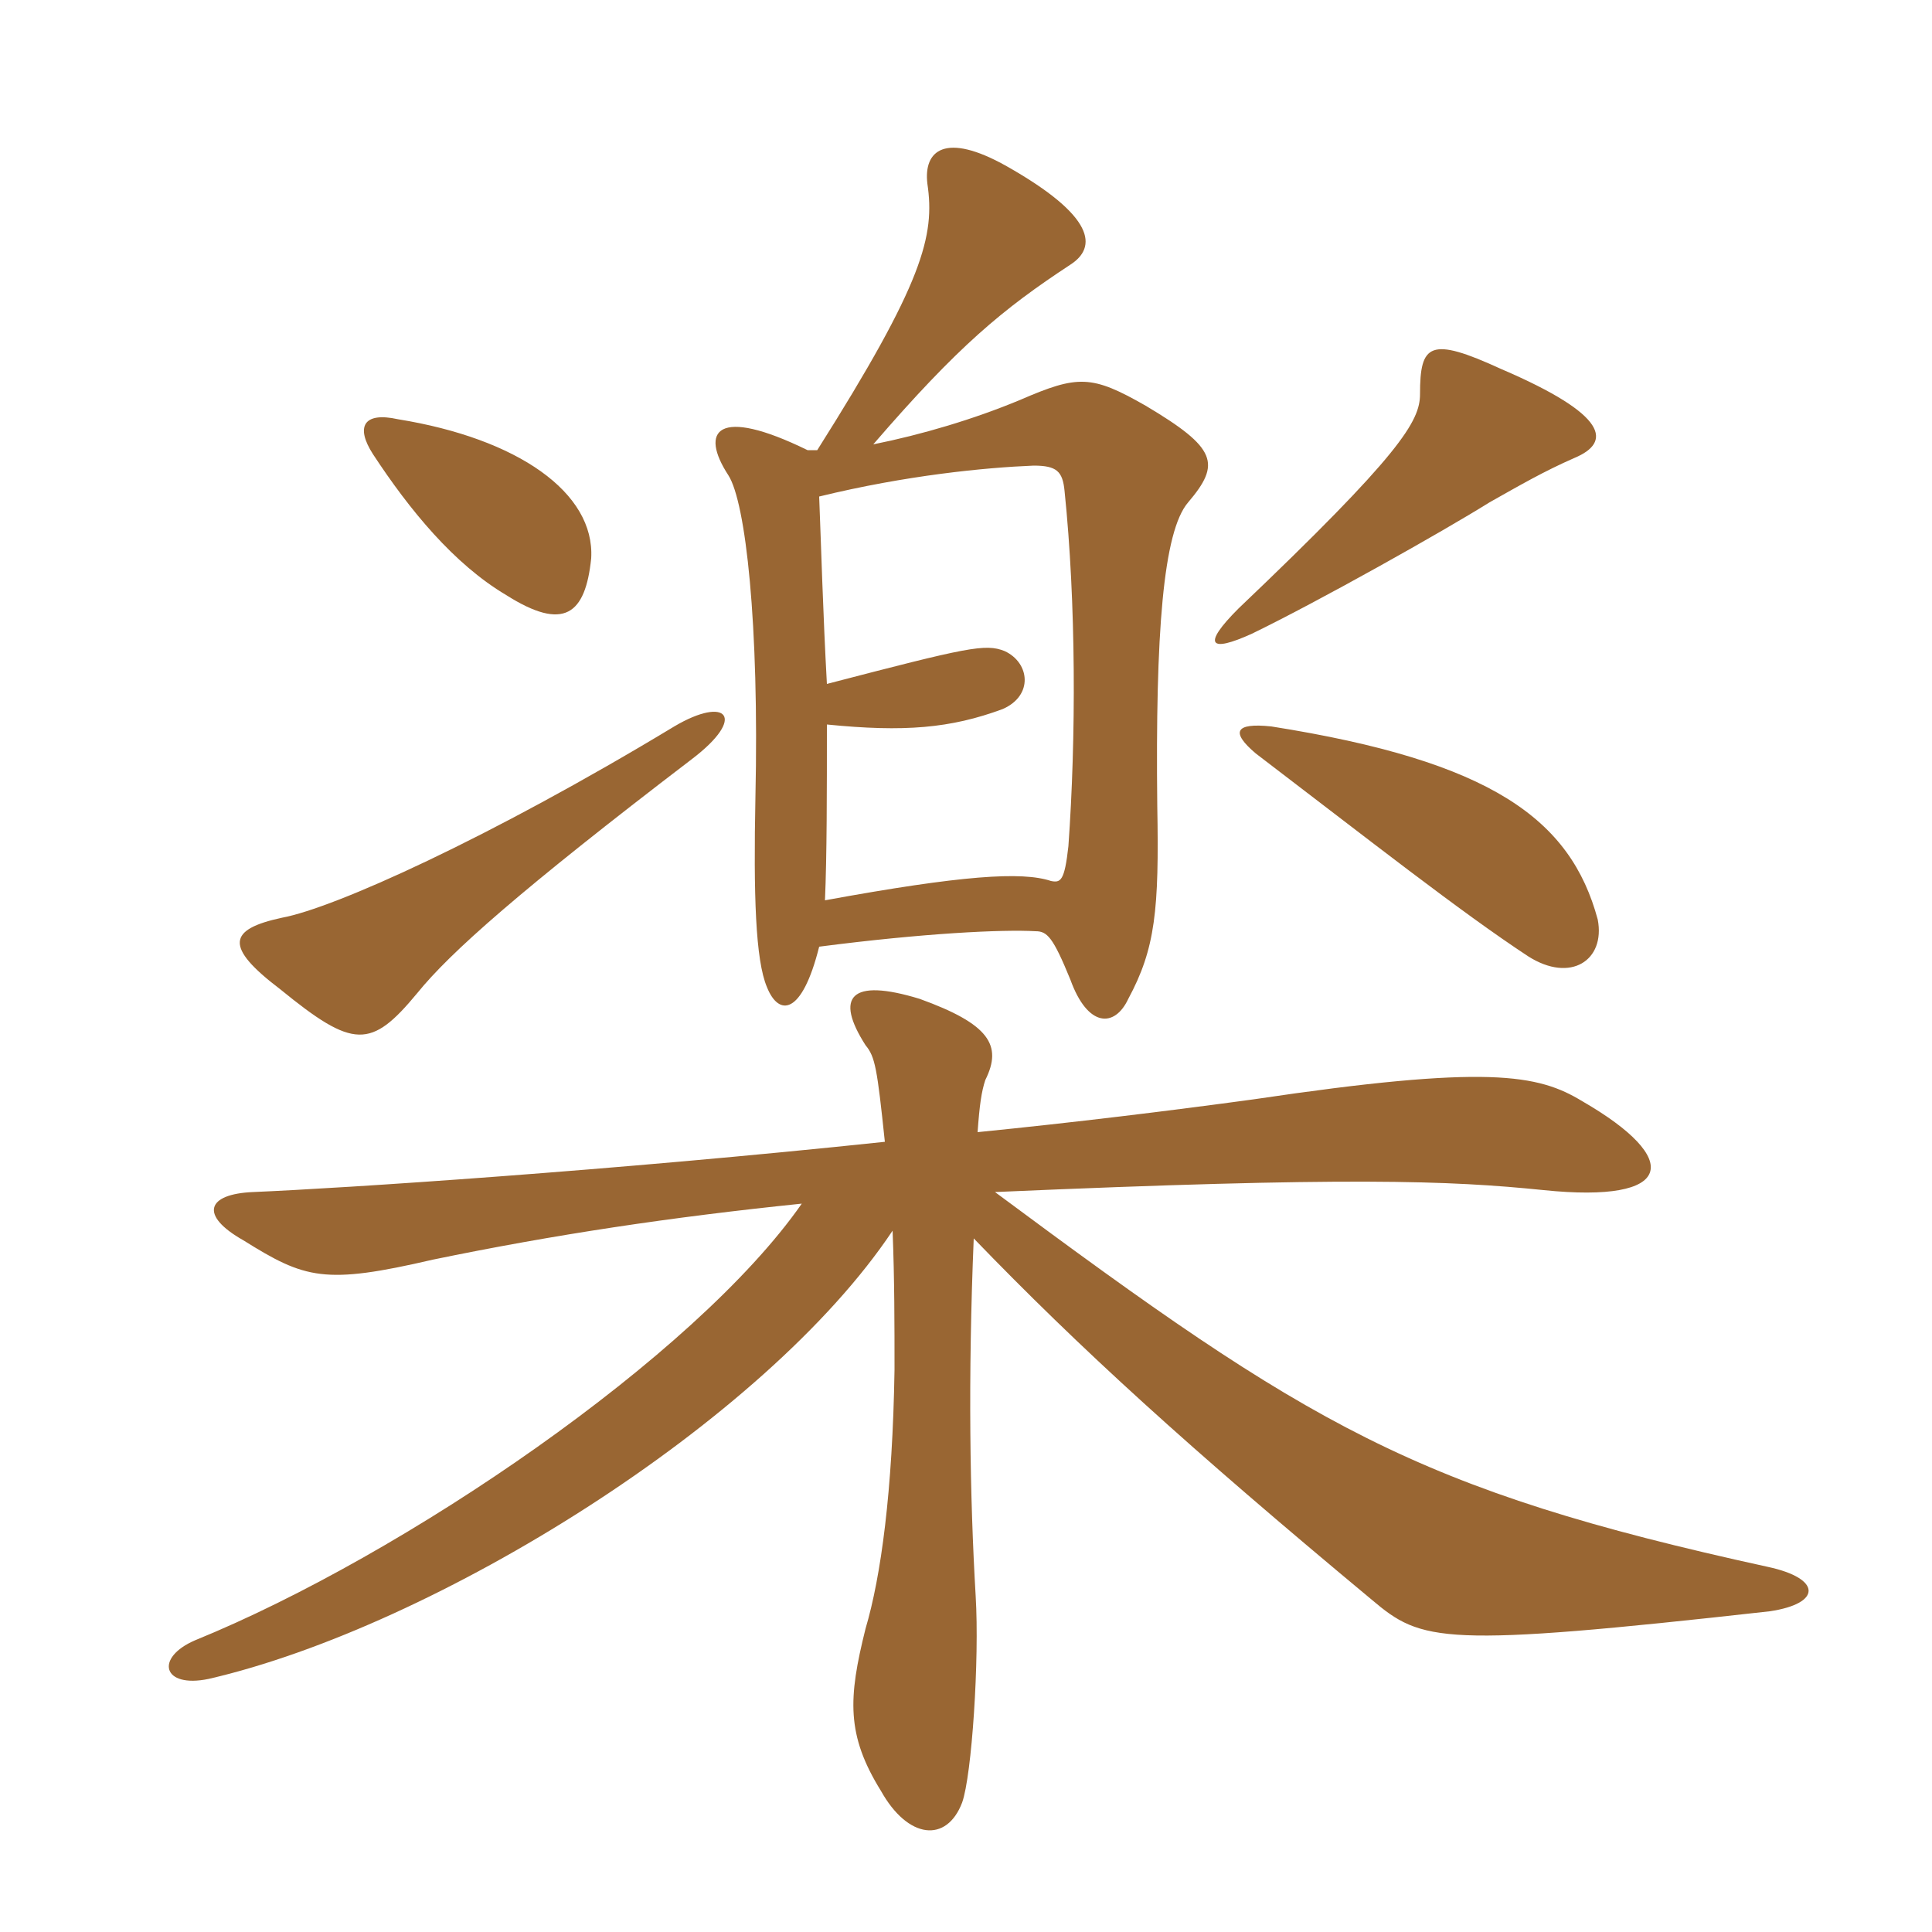 <svg xmlns="http://www.w3.org/2000/svg" xmlns:xlink="http://www.w3.org/1999/xlink" width="150" height="150"><path fill="#996633" padding="10" d="M75.90 87.90C76.05 85.80 76.20 84.75 76.50 83.85C77.85 81.15 76.80 79.50 71.40 77.55C66 75.90 64.80 77.40 67.20 81.15C67.95 82.05 68.10 82.95 68.70 88.65C47.40 90.90 26.70 92.25 19.65 92.55C16.05 92.70 15.45 94.35 18.90 96.30C23.70 99.30 25.20 99.75 33.60 97.80C43.05 95.85 52.05 94.50 62.25 93.45C54 105.30 31.35 120.75 15.15 127.35C12 128.70 12.60 131.10 16.20 130.35C33.75 126.30 59.40 110.40 69.30 95.55C69.45 99.30 69.45 102.90 69.45 106.35C69.30 115.80 68.40 122.40 67.20 126.45C65.85 131.85 65.70 134.70 68.40 139.05C70.50 142.80 73.50 143.10 74.70 139.95C75.45 137.85 76.05 128.85 75.75 123.90C75.30 116.25 75.15 106.95 75.60 96.15C83.85 104.70 92.25 112.35 106.50 124.20C110.40 127.50 111.90 127.95 137.40 125.10C141.45 124.50 141.45 122.55 137.25 121.65C109.80 115.65 101.70 110.70 77.25 92.55C104.70 91.35 112.50 91.65 119.85 92.40C130.05 93.45 130.65 90 122.85 85.50C119.40 83.40 115.50 82.65 97.35 85.35C90.75 86.25 83.40 87.15 75.90 87.90ZM53.70 58.95C58.05 55.65 56.40 54 52.35 56.40C37.95 65.10 25.95 70.50 21.90 71.25C17.70 72.15 17.40 73.50 21.75 76.80C27.45 81.45 28.80 81.45 32.40 77.10C34.95 73.95 40.35 69.15 53.70 58.95ZM124.05 71.40C121.95 63.60 115.80 59.10 98.70 56.40C95.85 56.10 95.55 56.85 97.50 58.50C106.35 65.25 113.40 70.80 118.65 74.25C121.95 76.35 124.65 74.55 124.05 71.40ZM64.20 53.10C63.90 47.70 63.75 42.30 63.60 38.55C70.35 36.90 76.50 36.30 80.25 36.15C82.05 36.15 82.50 36.60 82.65 38.10C83.55 46.80 83.55 57.30 82.95 65.70C82.65 68.40 82.35 68.55 81.60 68.40C79.35 67.65 74.70 67.95 64.05 69.90C64.20 66.45 64.20 61.50 64.20 56.25C70.20 56.85 73.80 56.55 77.85 55.05C80.25 54 79.95 51.45 78 50.55C76.50 49.95 75.15 50.25 64.20 53.10ZM45.90 43.35C46.20 38.25 40.20 34.05 30.90 32.55C28.20 31.95 27.60 33.15 28.95 35.25C31.80 39.60 35.25 43.80 39.30 46.20C43.80 49.05 45.45 47.70 45.90 43.35ZM122.25 35.55C125.10 34.35 124.95 32.25 116.55 28.65C111 26.10 110.25 26.70 110.25 30.60C110.25 32.70 108.75 35.25 96.15 47.25C93.30 50.10 93.90 50.70 97.20 49.20C102.45 46.65 112.05 41.25 115.65 39C118.05 37.65 119.85 36.60 122.25 35.55ZM63.45 34.95L62.70 34.95C55.65 31.50 54.30 33.45 56.55 36.90C57.90 39 58.95 48.45 58.65 61.95C58.50 69.45 58.65 74.55 59.55 76.65C60.45 78.90 62.25 78.90 63.60 73.50C71.70 72.45 77.85 72.15 80.40 72.30C81.30 72.30 81.75 72.75 83.10 76.05C84.45 79.80 86.55 79.80 87.60 77.55C89.70 73.65 90 70.65 89.85 62.55C89.70 49.20 90.30 41.25 92.25 39C94.80 36 94.50 34.80 88.95 31.50C84.75 29.10 83.70 29.10 79.20 31.05C75.60 32.55 71.55 33.75 67.80 34.50C74.40 26.85 77.85 24 83.10 20.55C85.20 19.20 85.05 16.80 78.15 12.90C73.35 10.20 71.70 11.70 72 14.25C72.60 18.30 71.70 21.90 63.45 34.95Z"/></svg>
